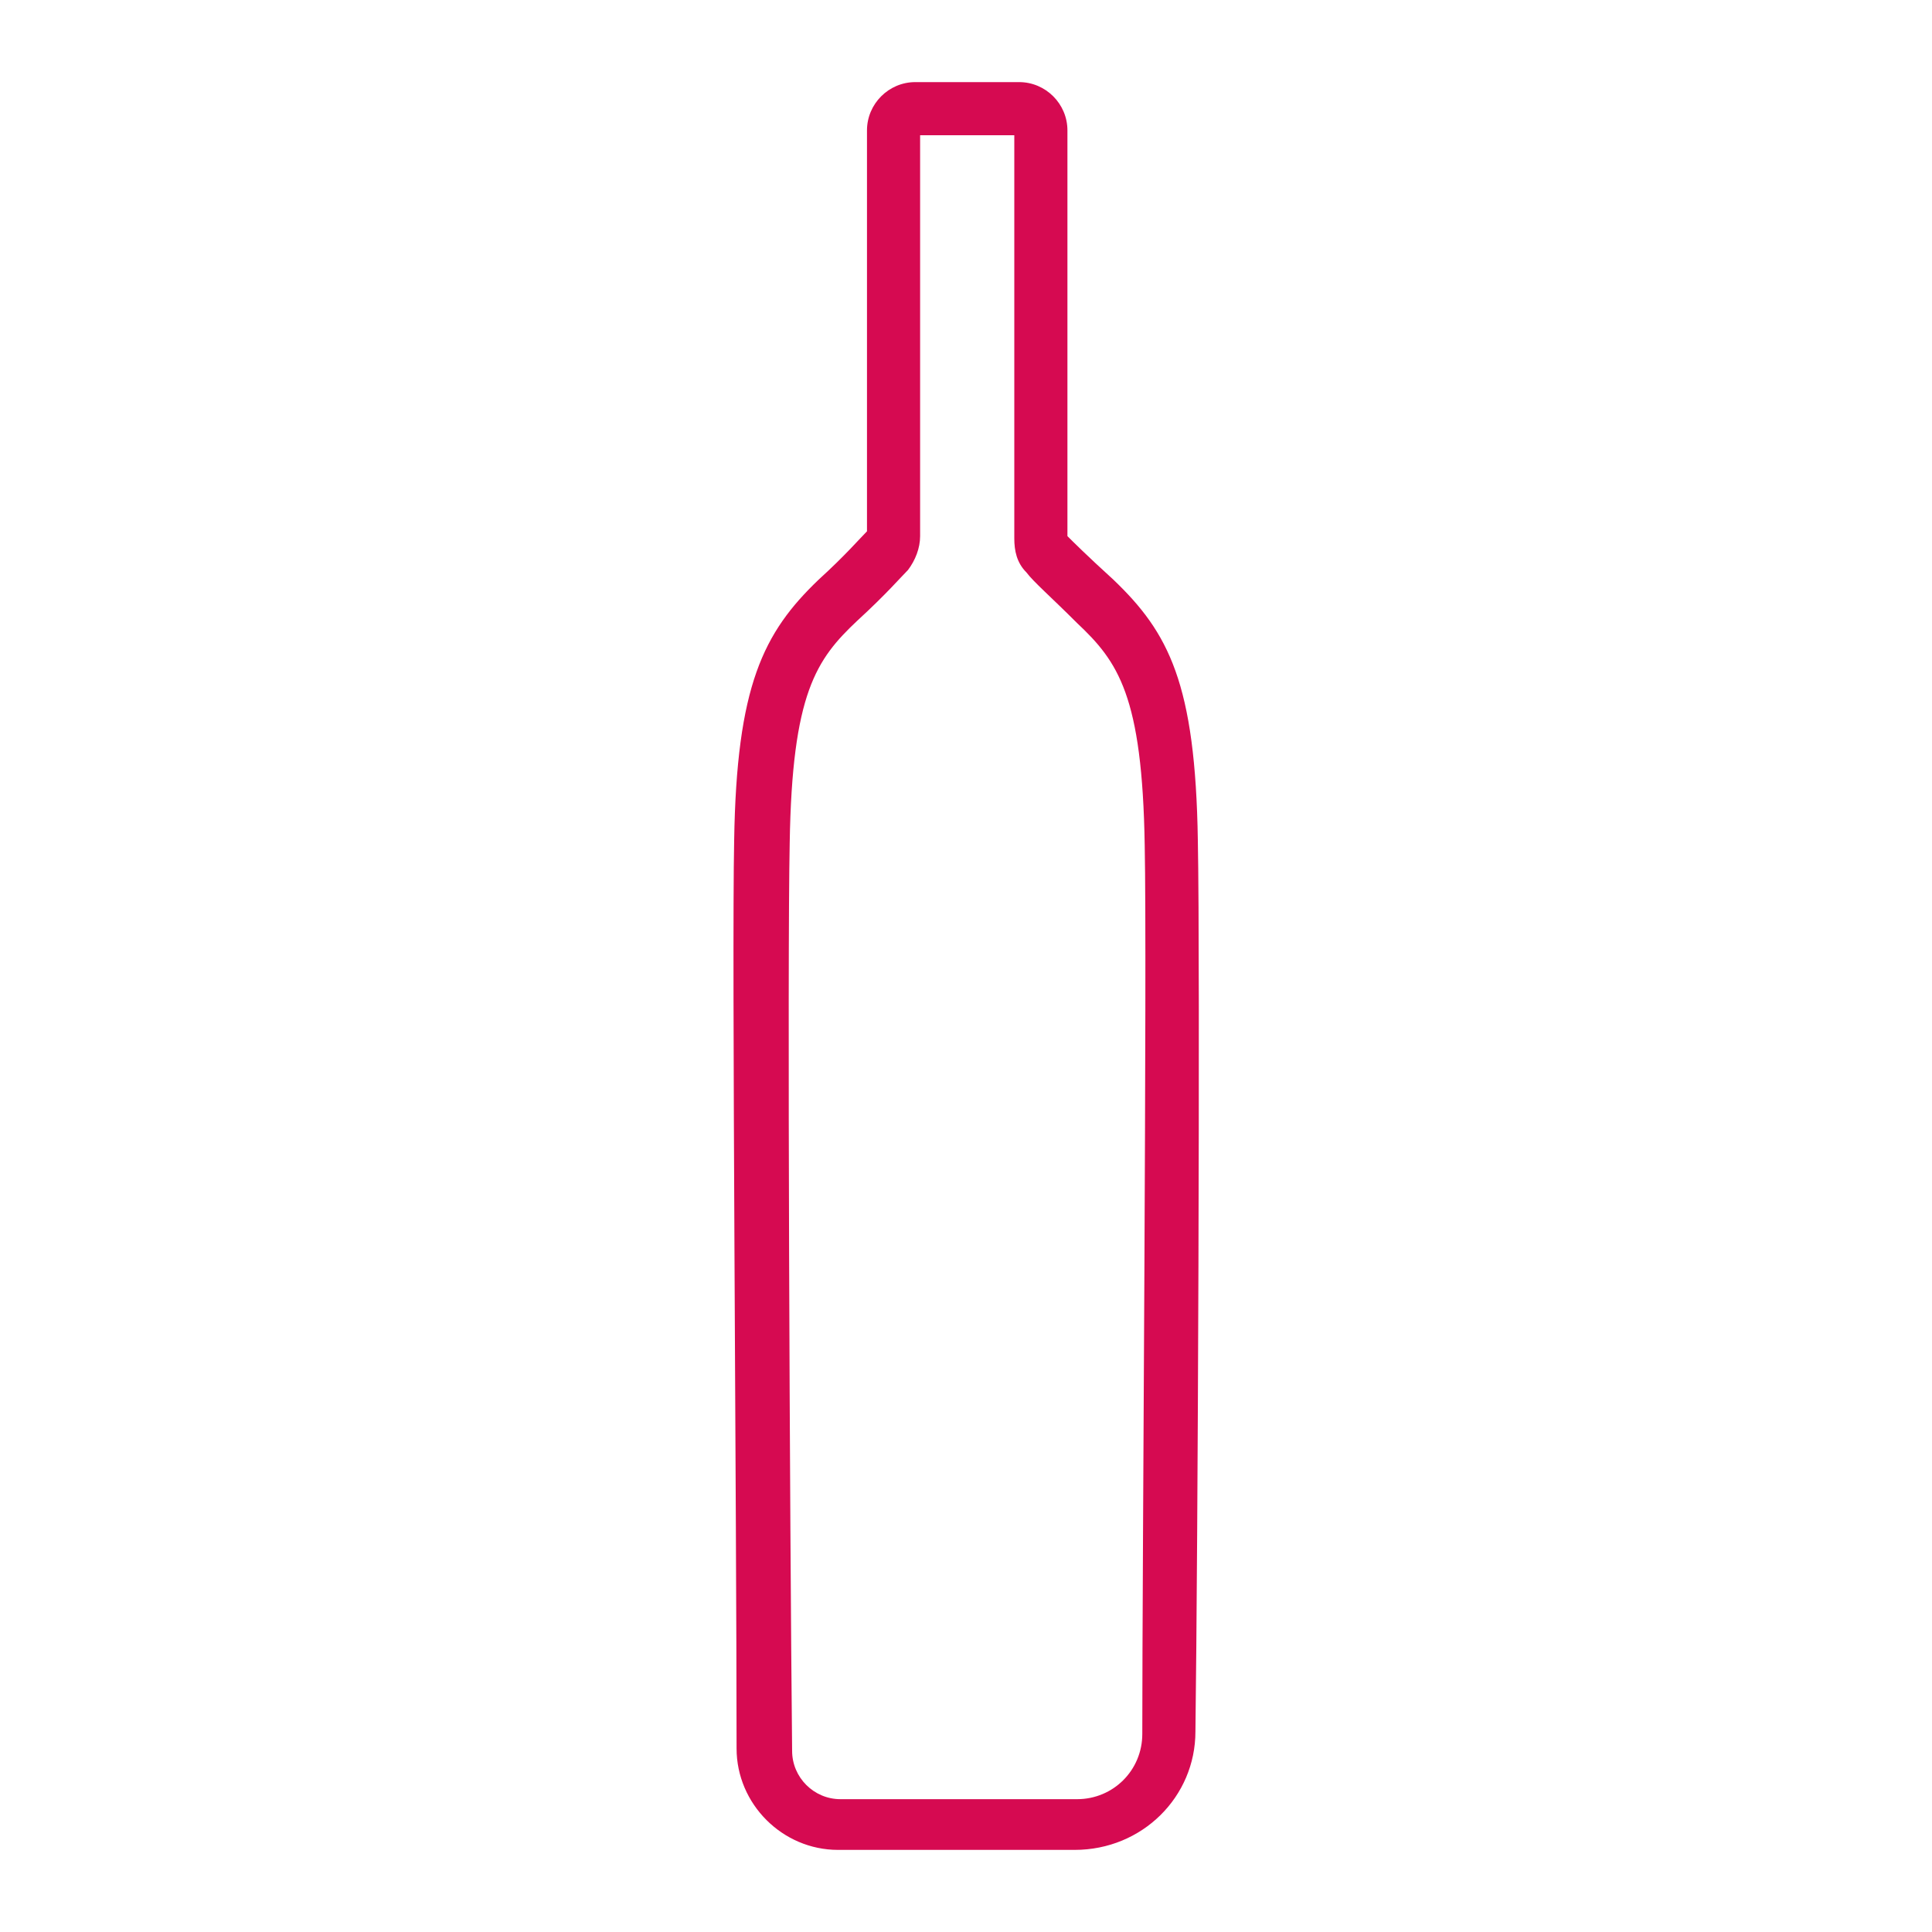 <?xml version="1.0" encoding="utf-8"?>
<!-- Generator: Adobe Illustrator 21.1.0, SVG Export Plug-In . SVG Version: 6.00 Build 0)  -->
<svg version="1.1" id="Слой_1" xmlns="http://www.w3.org/2000/svg" xmlns:xlink="http://www.w3.org/1999/xlink" x="0px" y="0px"
	 viewBox="0 0 80 80" style="enable-background:new 0 0 80 80;" xml:space="preserve">
<style type="text/css">
	.st0{fill:#D60A51;}
</style>
<g>
	<path class="st0" d="M44.5,76.6h-9.8c-2.3,0-4.2-1.9-4.2-4.2c0-9.7-0.2-32.8-0.1-37.6c0.1-6.4,1.2-8.6,3.5-10.8c1.1-1,1.7-1.7,2-2
		L35.9,5.4c0-1.1,0.9-2,2-2h4.3c1.1,0,2,0.9,2,2v16.8c0.2,0.2,0.8,0.8,1.9,1.8c2.3,2.2,3.4,4.3,3.5,10.8l0,0
		c0.1,5.1,0,29.5-0.1,36.9C49.5,74.4,47.3,76.6,44.5,76.6z M38.1,5.6v16.6c0,0.5-0.2,1-0.5,1.4c-0.3,0.3-0.9,1-2.1,2.1
		c-1.7,1.6-2.7,3-2.8,9.2c-0.1,4.8,0,27.9,0.1,37.6c0,1.1,0.9,2,2,2h9.8c1.5,0,2.7-1.2,2.7-2.7c0-7.4,0.2-31.8,0.1-36.8l0,0
		c-0.1-6.2-1.1-7.6-2.8-9.2c-1.1-1.1-1.8-1.7-2.1-2.1c-0.4-0.4-0.5-0.9-0.5-1.4V5.6H38.1z"/>
</g>
</svg>
